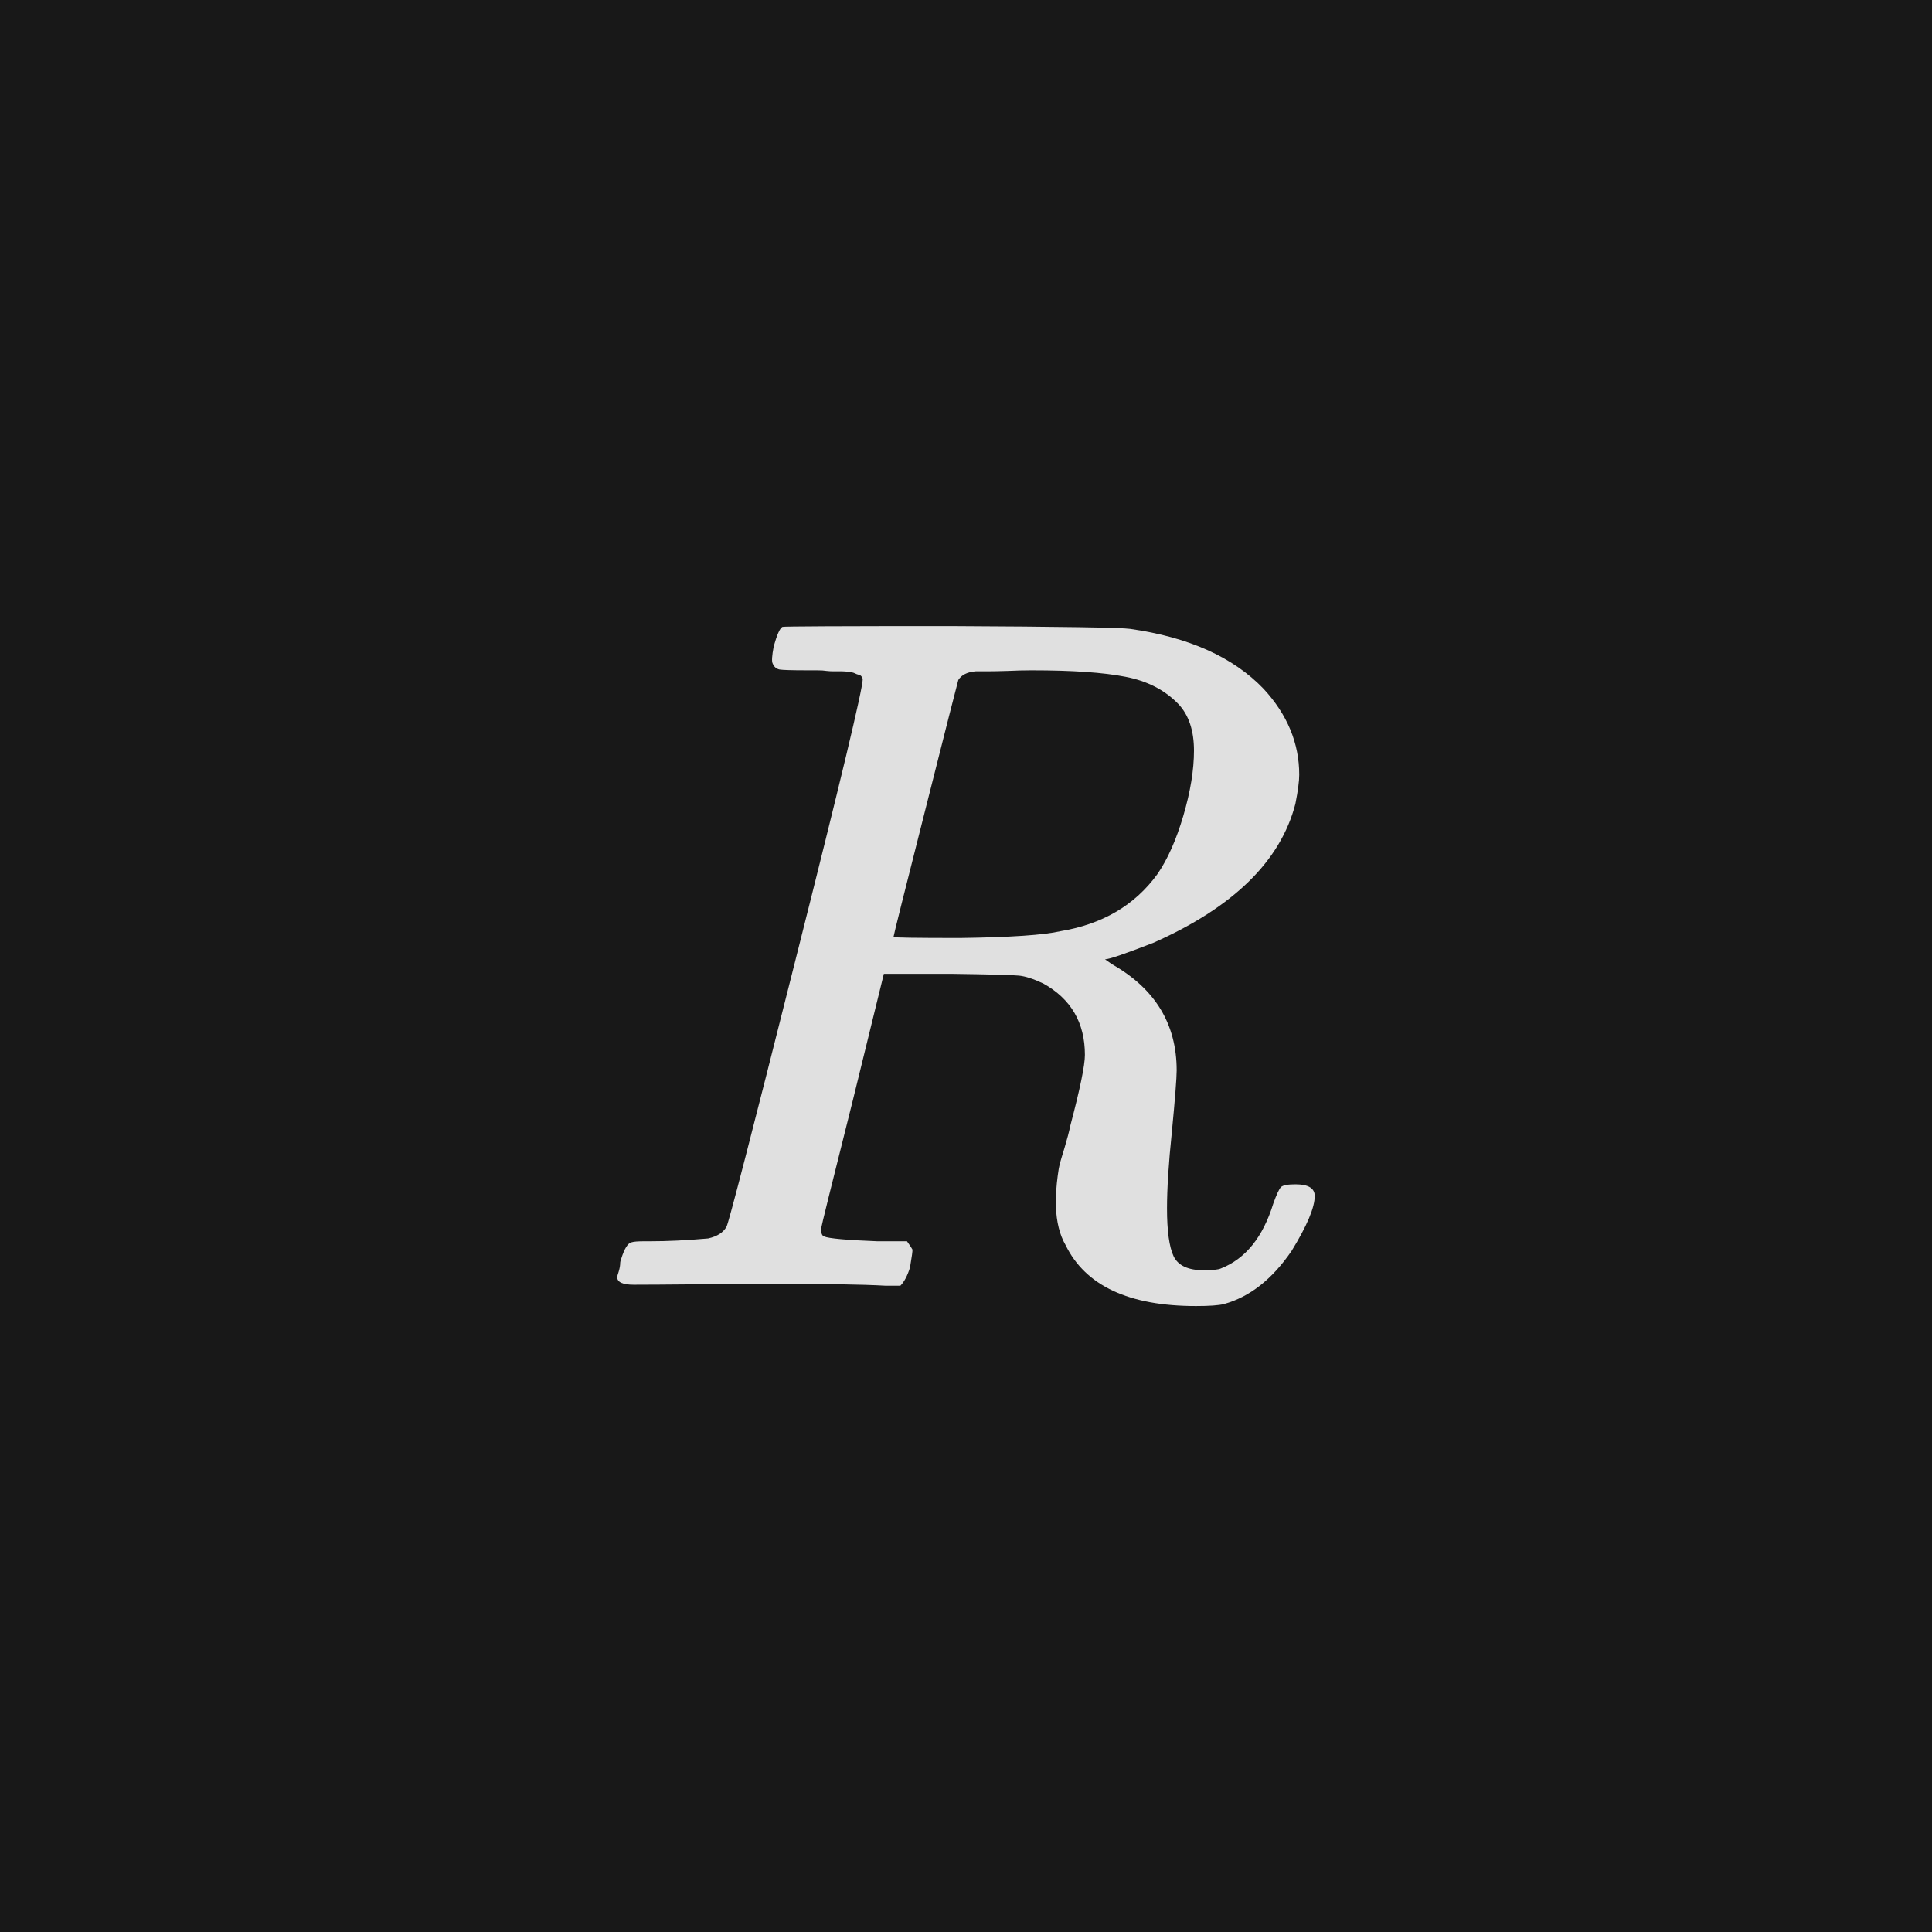 <svg xmlns="http://www.w3.org/2000/svg" version="1.1" width="96" height="96" viewbox="0 0 96 96"><rect x="0" y="0" width="96" height="96" fill="#181818"></rect><g transform="translate(29.088, 63.888)"><path d="M13.78-30.14L13.78-30.14Q13.78-30.19 13.73-30.26 13.68-30.34 13.58-30.36 13.49-30.38 13.39-30.43 13.3-30.48 13.1-30.5 12.91-30.53 12.77-30.53 12.62-30.53 12.38-30.53 12.14-30.53 11.98-30.55 11.81-30.58 11.52-30.58 11.23-30.58 11.04-30.58L11.04-30.58Q9.89-30.58 9.65-30.62 9.41-30.67 9.31-30.91L9.31-30.91Q9.22-31.06 9.36-31.78L9.36-31.78Q9.6-32.64 9.79-32.74L9.79-32.74Q9.89-32.78 18.14-32.78L18.14-32.78Q26.4-32.74 27.07-32.64L27.07-32.64Q31.44-32.02 33.7-29.66L33.7-29.66Q35.47-27.74 35.47-25.39L35.47-25.39Q35.47-24.91 35.28-23.95L35.28-23.95Q34.18-19.68 28.22-17.04L28.22-17.04Q26.11-16.22 25.82-16.22L25.82-16.22 26.16-15.98Q29.38-14.16 29.38-10.7L29.38-10.7Q29.38-10.13 29.14-7.63L29.14-7.63Q28.9-5.33 28.9-3.84L28.9-3.84Q28.9-2.16 29.23-1.46 29.57-0.77 30.72-0.77L30.72-0.77Q31.39-0.77 31.58-0.86L31.58-0.86Q33.41-1.58 34.18-4.08L34.18-4.08Q34.42-4.75 34.56-4.9 34.7-5.04 35.28-5.04L35.28-5.04Q36.24-5.04 36.24-4.46L36.24-4.46Q36.24-3.6 35.09-1.73L35.09-1.73Q33.65 0.38 31.73 0.91L31.73 0.91Q31.34 1.01 30.34 1.01L30.34 1.01Q25.34 1.01 23.86-2.02L23.86-2.02Q23.42-2.78 23.38-3.94L23.38-3.94Q23.38-4.46 23.4-4.78 23.42-5.09 23.47-5.47 23.52-5.86 23.57-6.05 23.62-6.24 23.81-6.86 24-7.49 24.1-7.97L24.1-7.97Q24.82-10.7 24.82-11.47L24.82-11.47Q24.82-13.87 22.75-15.02L22.75-15.02Q22.03-15.36 21.55-15.41 21.07-15.46 18.14-15.5L18.14-15.5 14.83-15.5 13.3-9.26Q11.71-2.93 11.71-2.83L11.71-2.83Q11.71-2.5 11.86-2.45L11.86-2.45Q12.19-2.3 14.5-2.21L14.5-2.21 15.98-2.21Q16.22-1.87 16.25-1.8 16.27-1.73 16.13-0.91L16.13-0.91Q15.94-0.29 15.65 0L15.65 0 14.93 0Q13.2-0.1 8.64-0.1L8.64-0.1Q7.49-0.1 5.42-0.07 3.36-0.05 2.4-0.05L2.4-0.05Q1.58-0.05 1.58-0.43L1.58-0.43Q1.58-0.48 1.66-0.72 1.73-0.96 1.73-1.15L1.73-1.15Q1.73-1.2 1.78-1.34L1.78-1.34Q2.02-2.11 2.3-2.16L2.3-2.16Q2.45-2.21 2.93-2.21L2.93-2.21 3.22-2.21Q4.51-2.21 6.1-2.35L6.1-2.35Q6.77-2.5 7.01-2.93L7.01-2.93Q7.15-3.12 10.46-16.27 13.78-29.42 13.78-30.14ZM29.47-28.9L29.47-28.9Q28.46-29.95 26.83-30.26 25.2-30.58 22.18-30.58L22.18-30.58Q21.6-30.58 20.98-30.55 20.35-30.53 19.9-30.53 19.44-30.53 19.39-30.53L19.39-30.53Q18.77-30.48 18.53-30.1L18.53-30.1Q18.48-29.95 16.9-23.69 15.31-17.42 15.31-17.33L15.31-17.33Q15.31-17.28 18.62-17.28L18.62-17.28Q22.37-17.33 23.62-17.62L23.62-17.62Q26.74-18.14 28.42-20.45L28.42-20.45Q29.18-21.55 29.71-23.35 30.24-25.15 30.24-26.59L30.24-26.59Q30.24-28.08 29.47-28.9Z" fill="#E0E0E0"></path></g></svg>